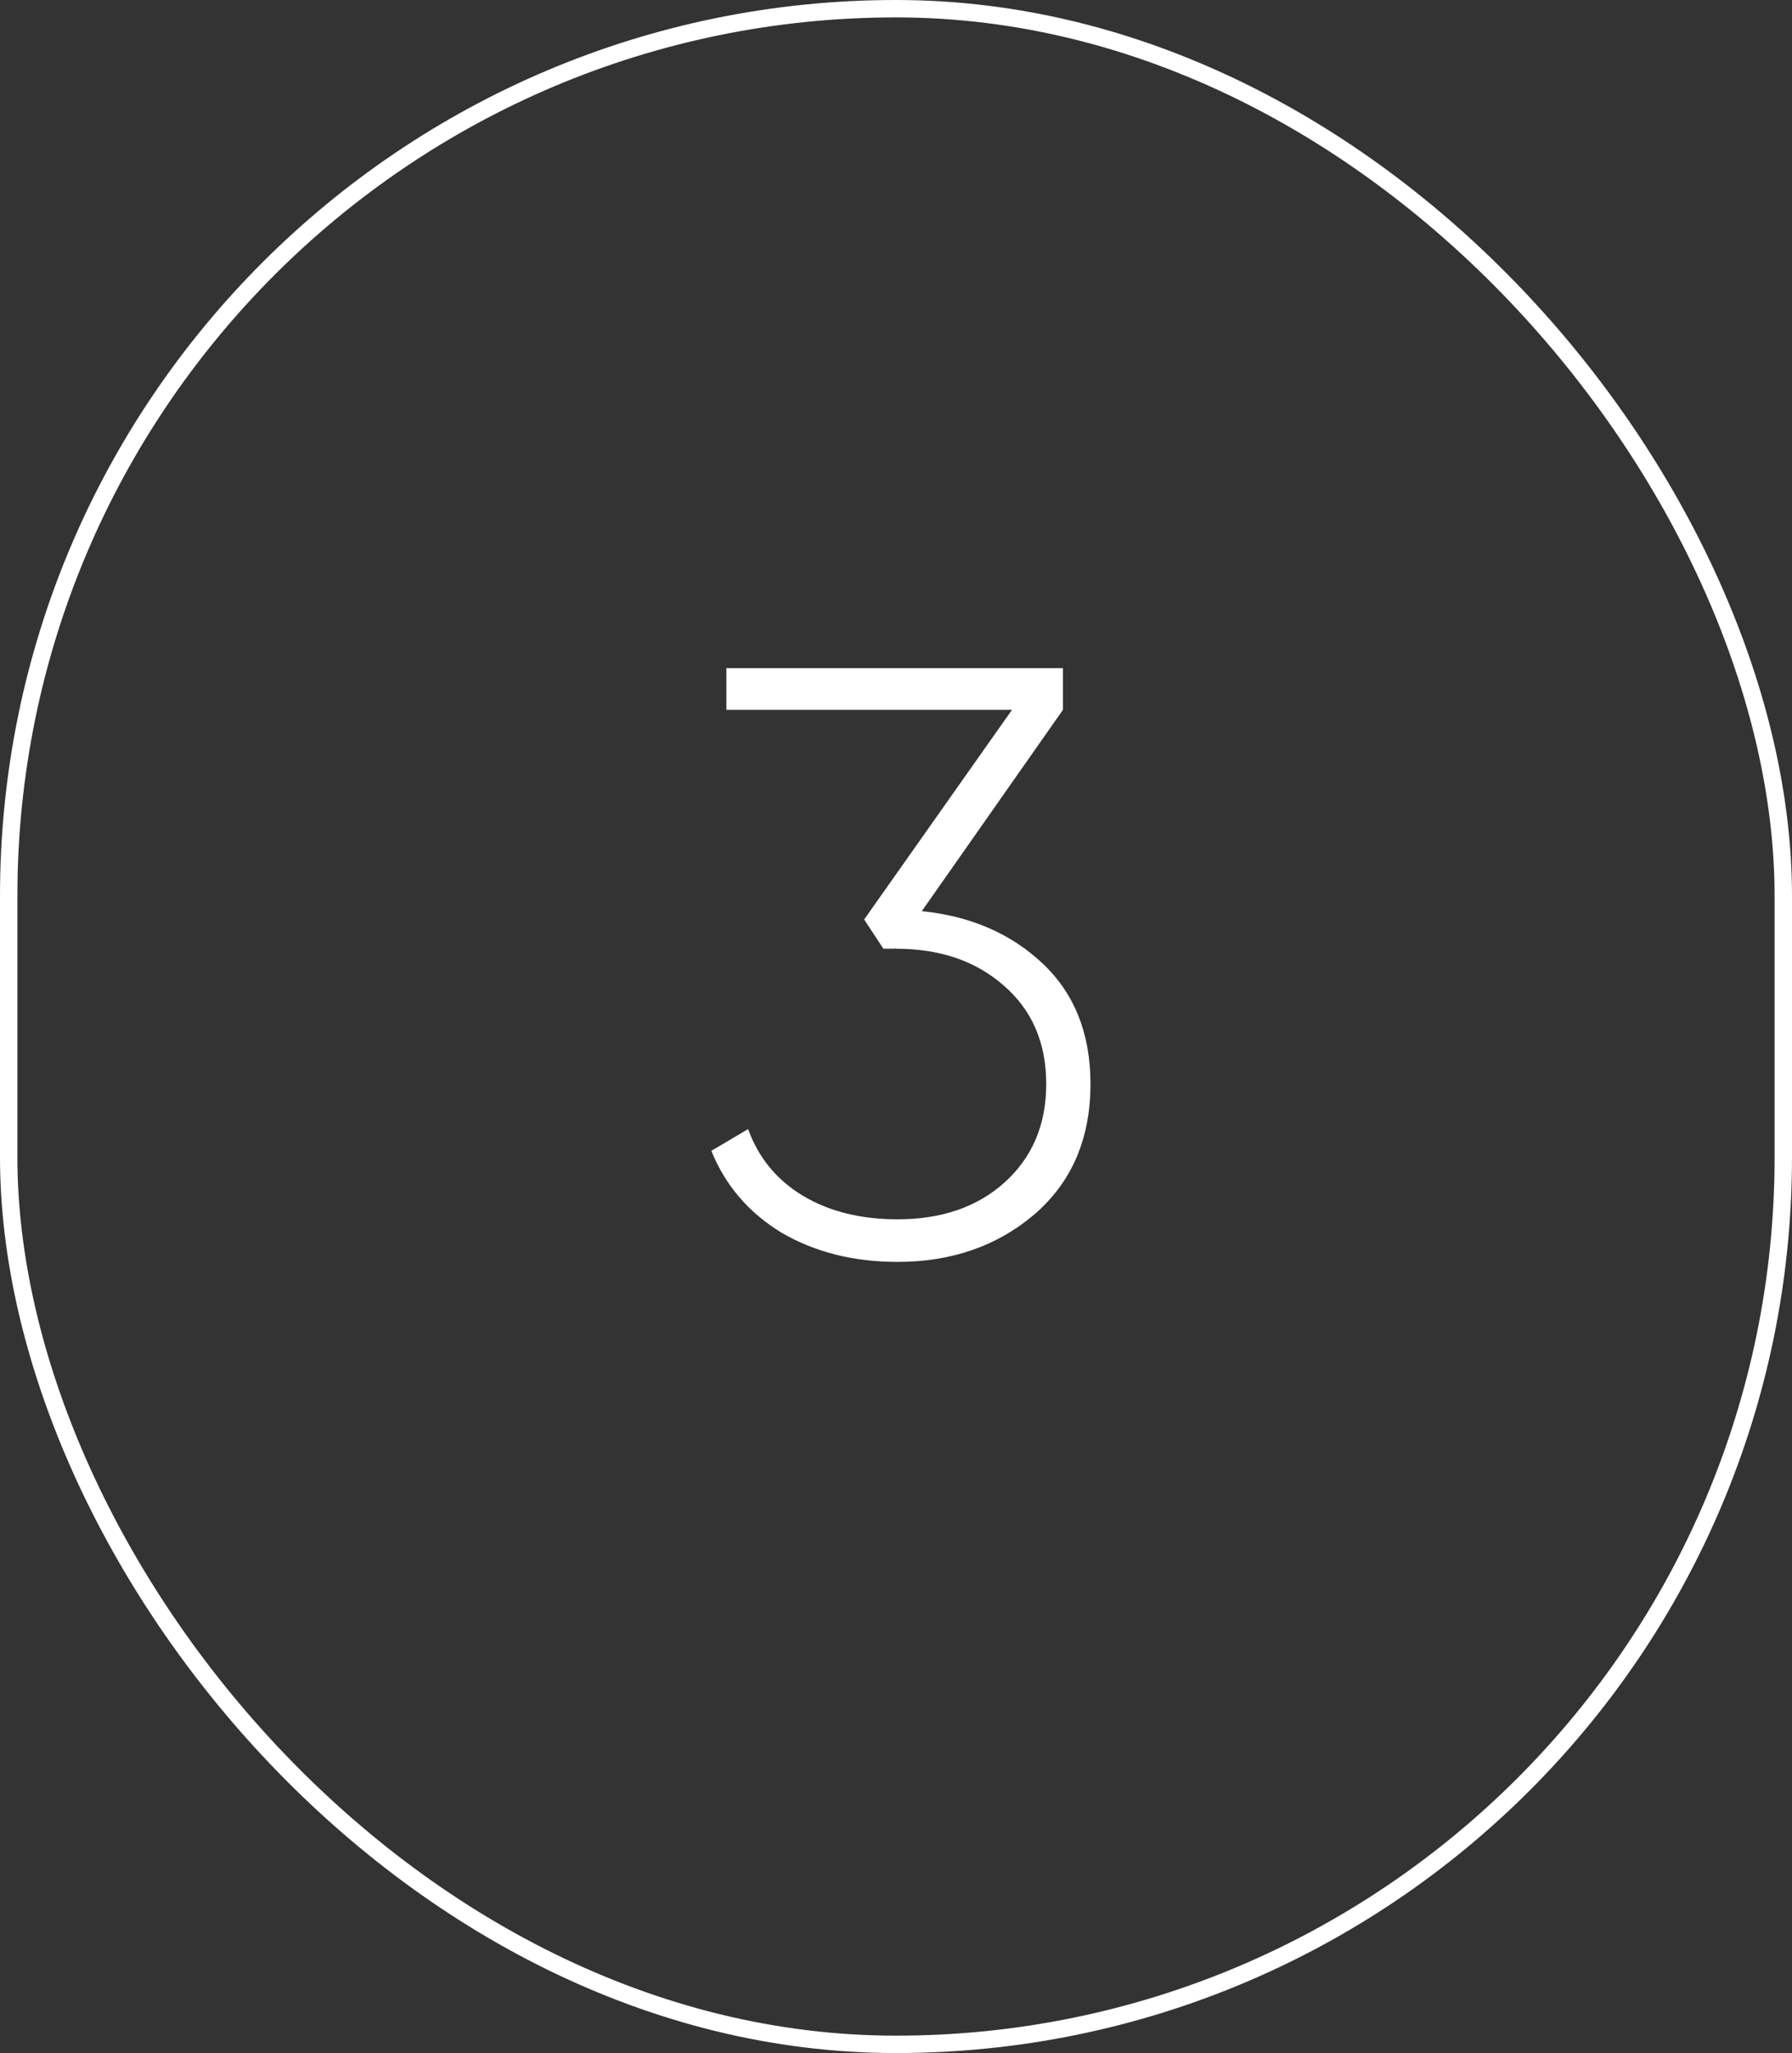 <?xml version="1.0" encoding="UTF-8"?> <svg xmlns="http://www.w3.org/2000/svg" width="103" height="118" viewBox="0 0 103 118" fill="none"><rect x="0" y="0" width="103" height="118" fill="#333333" stroke="none"/> <rect x="0.5" y="0.5" width="102" height="117" rx="51" stroke="white"></rect> <path d="M61.094 40.8L52.983 52.368C55.798 52.656 58.118 53.664 59.943 55.392C61.767 57.12 62.678 59.424 62.678 62.304C62.678 65.44 61.606 67.936 59.462 69.792C57.319 71.616 54.694 72.528 51.59 72.528C49.062 72.528 46.839 71.968 44.919 70.848C43.031 69.696 41.687 68.128 40.886 66.144L42.998 64.896C43.606 66.56 44.663 67.84 46.166 68.736C47.67 69.632 49.478 70.08 51.59 70.08C54.118 70.08 56.166 69.376 57.734 67.968C59.334 66.528 60.135 64.64 60.135 62.304C60.135 59.936 59.319 58.048 57.687 56.64C56.087 55.232 54.023 54.528 51.495 54.528V54.48L51.447 54.528H50.775L49.67 52.848L58.166 40.8H41.751V38.4H61.094V40.8Z" fill="white"></path> </svg> 